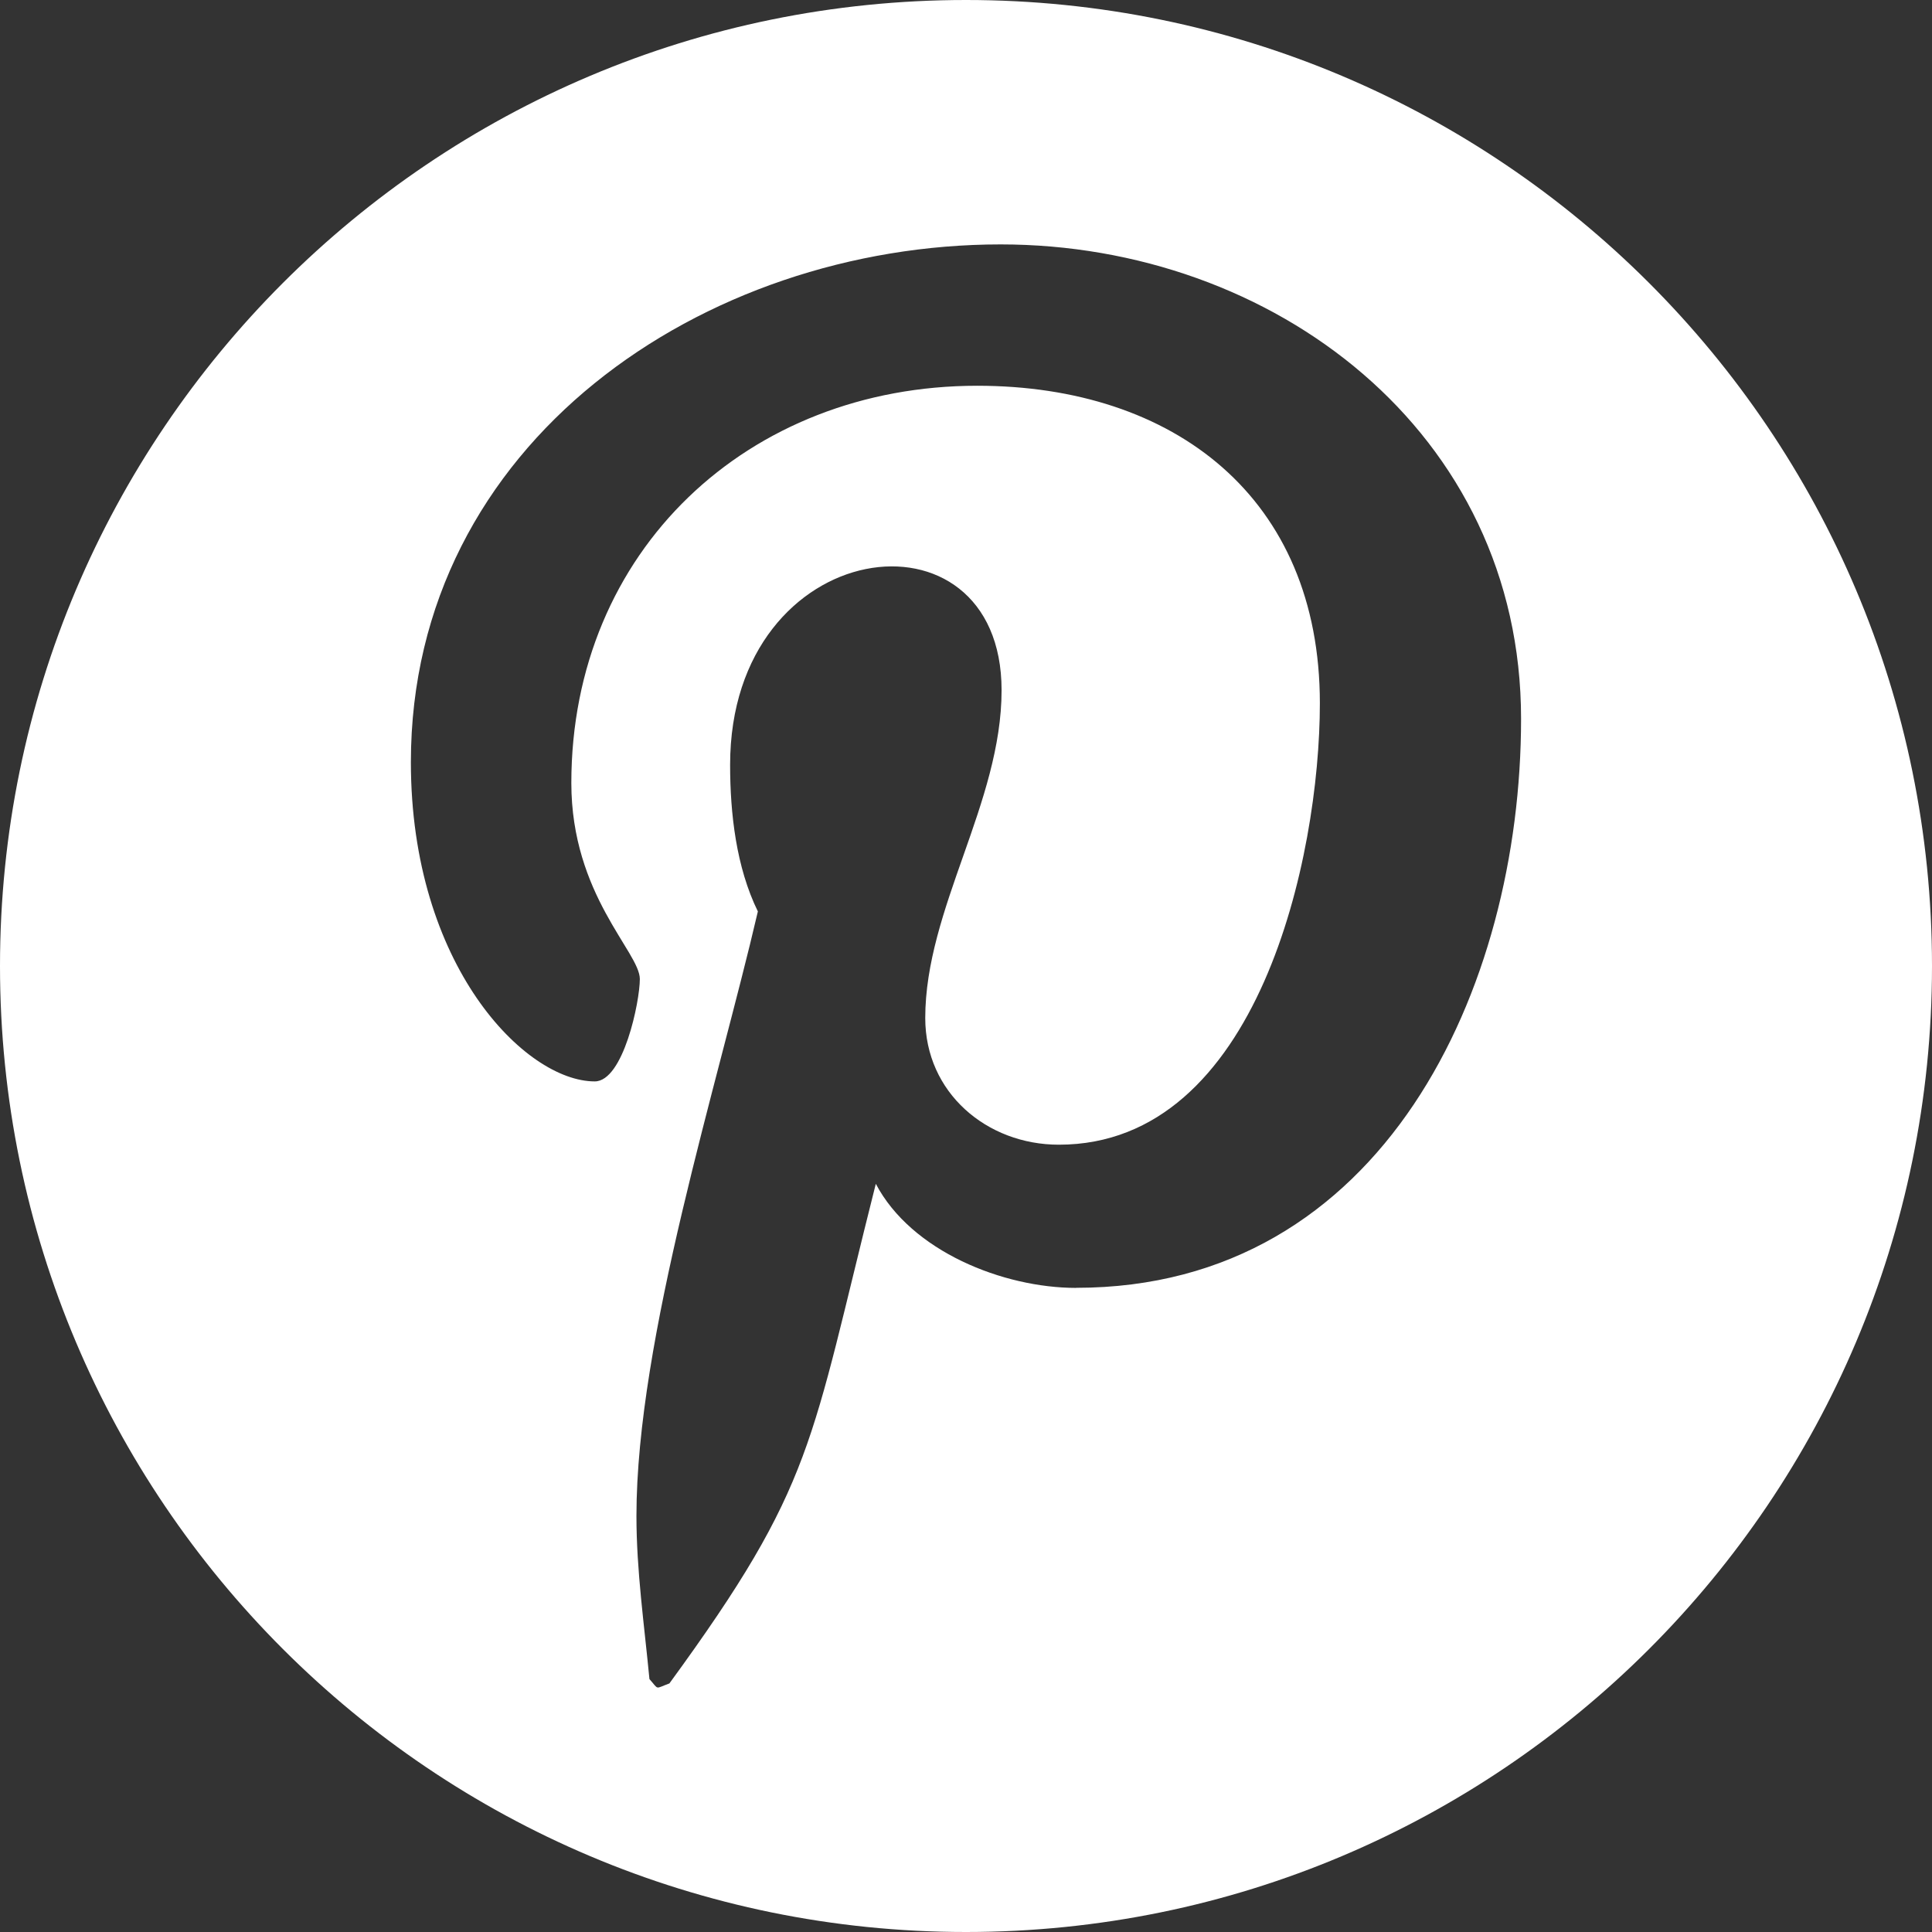 <?xml version="1.0" encoding="UTF-8"?><svg id="_レイヤー_2" xmlns="http://www.w3.org/2000/svg" viewBox="0 0 449 449"><rect x="0" y="0" width="449" height="449" fill="#333333" stroke="none"/><defs><style>.cls-1{fill:#fff;}</style></defs><g id="_レイヤー_1-2" focusable="false"><path class="cls-1" d="m224.5,0C100.51,0,0,100.51,0,224.5s100.51,224.5,224.5,224.5,224.5-100.51,224.5-224.5S348.49,0,224.5,0Zm25.6,299.31c-16.93,0-38.3-8.47-46.56-24.19-15.32,60.67-14.11,69.74-47.97,116.11-3.49,1.28-2.35,1.55-4.64-1.01-1.21-12.7-3.02-25.2-3.02-37.9,0-41.12,18.95-100.58,28.22-140.5-5.04-10.28-6.45-22.78-6.45-34.07,0-53.75,63.09-61.82,63.09-17.34,0,26.2-17.74,50.8-17.74,76.19,0,17.34,14.31,29.43,31.04,29.43,46.36,0,60.67-66.92,60.67-102.6,0-47.77-33.86-73.78-79.62-73.78-53.21,0-94.34,38.3-94.34,92.32,0,26,15.92,39.31,15.92,45.56,0,5.24-3.83,23.79-10.48,23.79-16.13,0-42.73-26.88-42.73-74.18,0-74.38,68.13-120.34,137.07-120.34,63.29,0,120.94,43.54,120.94,110.26,0,62.69-32.05,132.23-103.41,132.23Z"/></g></svg>
